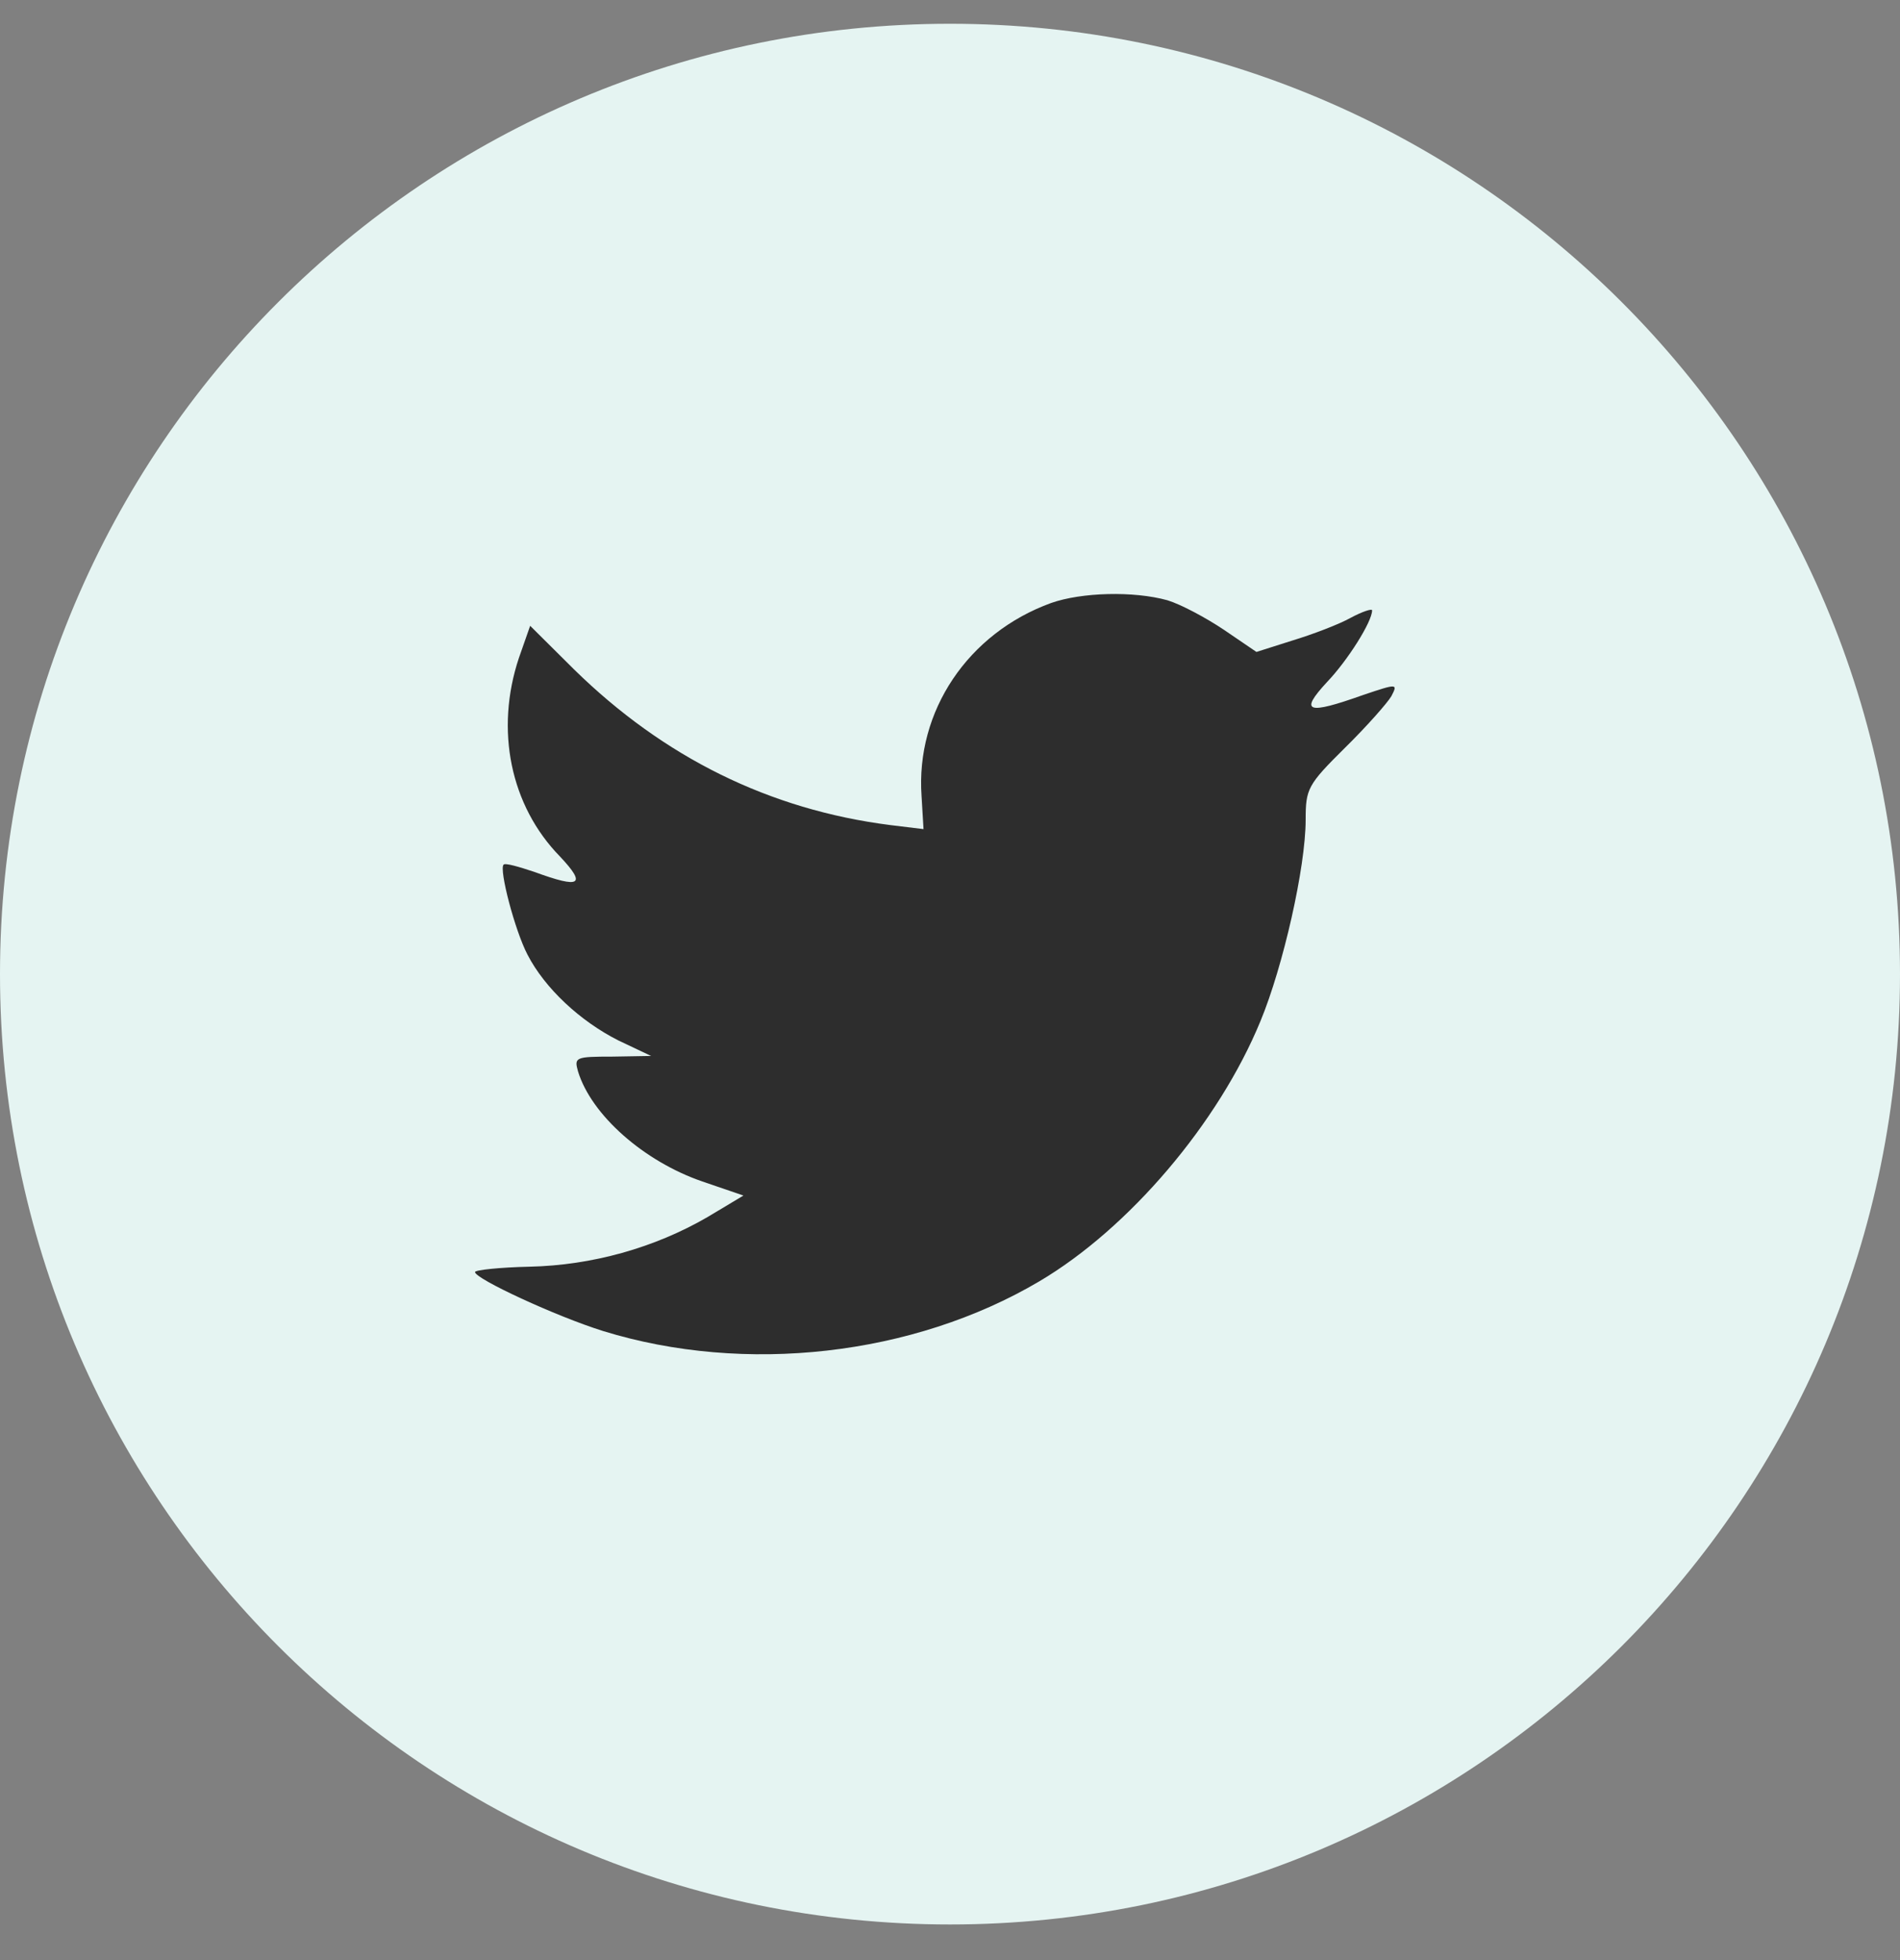 <svg width="32" height="33" viewBox="0 0 32 33" fill="none" xmlns="http://www.w3.org/2000/svg">
<rect x="0" y="0" width="32" height="33" fill="#808080" stroke="none"/>
<path fill-rule="evenodd" clip-rule="evenodd" d="M0 16.4C0 7.564 7.163 0.4 16 0.4C24.837 0.4 32 7.564 32 16.4C32 25.237 24.837 32.4 16 32.4C7.163 32.4 0 25.237 0 16.4Z" fill="#E5F4F2"/>
<path fill-rule="evenodd" clip-rule="evenodd" d="M15.521 13.405L15.554 13.959L14.995 13.891C12.958 13.632 11.178 12.75 9.668 11.27L8.929 10.536L8.739 11.078C8.336 12.287 8.593 13.564 9.433 14.422C9.88 14.897 9.779 14.965 9.007 14.682C8.739 14.592 8.504 14.524 8.481 14.558C8.403 14.637 8.671 15.665 8.884 16.072C9.175 16.637 9.768 17.191 10.417 17.518L10.966 17.778L10.317 17.789C9.69 17.789 9.668 17.801 9.735 18.038C9.959 18.772 10.843 19.552 11.828 19.891L12.521 20.128L11.917 20.49C11.022 21.009 9.97 21.303 8.918 21.326C8.414 21.337 8 21.382 8 21.416C8 21.529 9.365 22.162 10.16 22.41C12.544 23.145 15.375 22.829 17.502 21.574C19.013 20.682 20.523 18.908 21.229 17.191C21.609 16.275 21.99 14.603 21.99 13.801C21.99 13.281 22.023 13.213 22.65 12.592C23.019 12.23 23.366 11.835 23.433 11.722C23.545 11.507 23.534 11.507 22.963 11.699C22.012 12.038 21.878 11.993 22.348 11.485C22.695 11.123 23.109 10.468 23.109 10.276C23.109 10.242 22.941 10.298 22.751 10.4C22.549 10.513 22.102 10.682 21.766 10.784L21.161 10.976L20.613 10.603C20.311 10.4 19.886 10.174 19.662 10.106C19.091 9.948 18.218 9.971 17.703 10.152C16.304 10.66 15.42 11.971 15.521 13.405Z" fill="#2D2D2D"/>
</svg>
